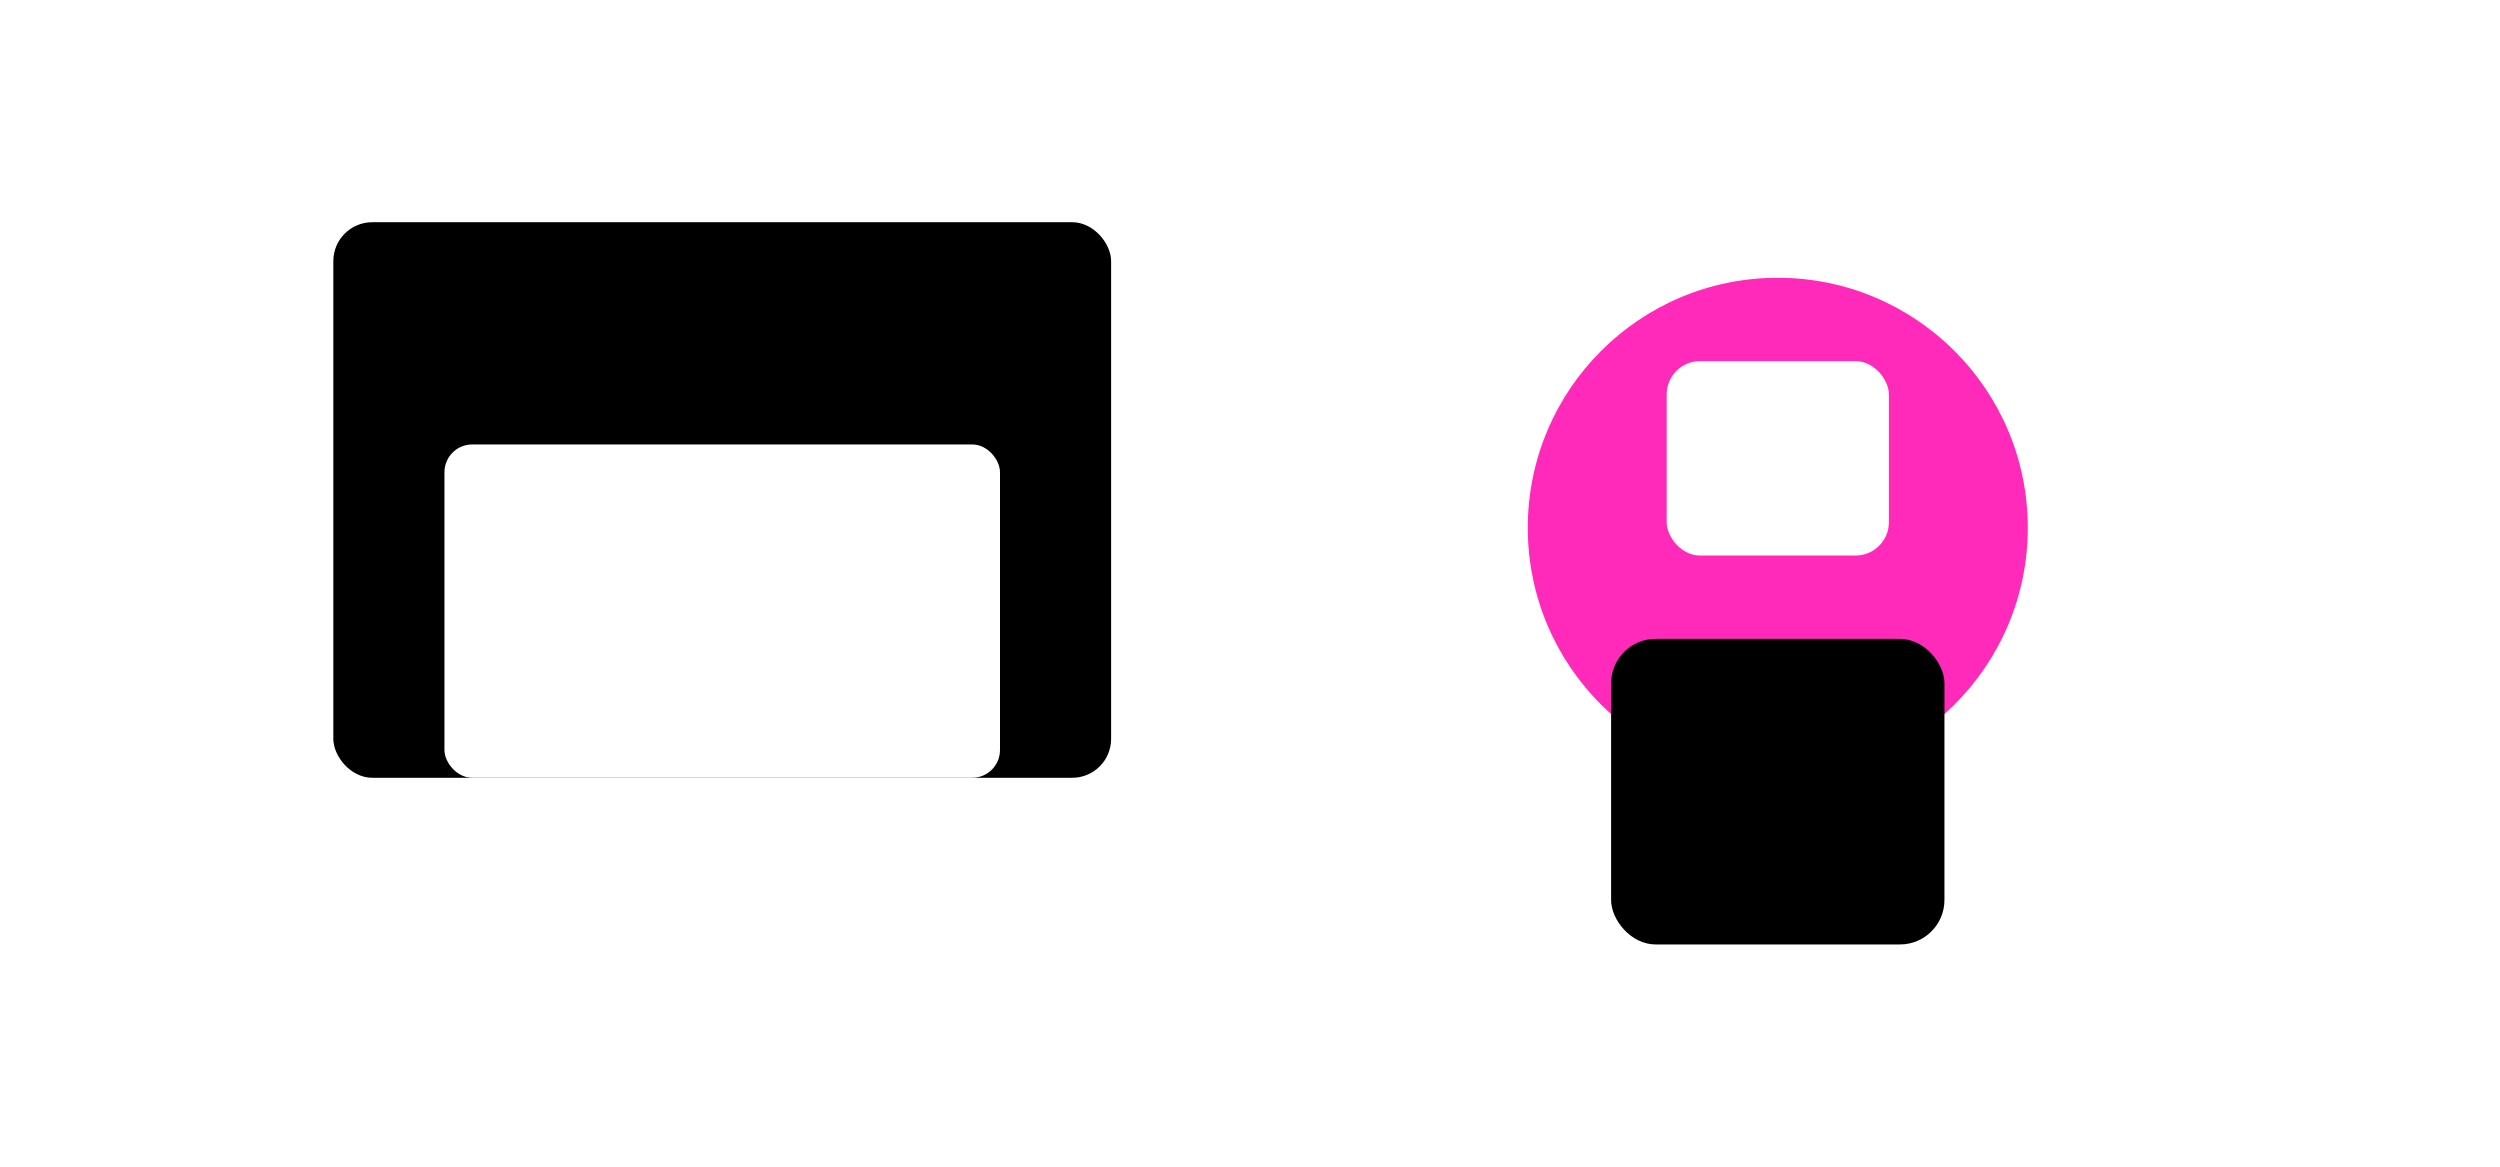 <svg xmlns="http://www.w3.org/2000/svg" viewBox="0 0 900 420"><path fill="#fff" d="M0 0h900v420H0z"/><rect width="280" height="200" x="120" y="80" rx="14"/><rect width="200" height="120" x="160" y="160" fill="#fff" rx="10"/><circle cx="640" cy="190" r="90" fill="#ff2ab9"/><rect width="120" height="110" x="580" y="230" rx="16"/><rect width="80" height="70" x="600" y="130" fill="#fff" rx="12"/></svg>